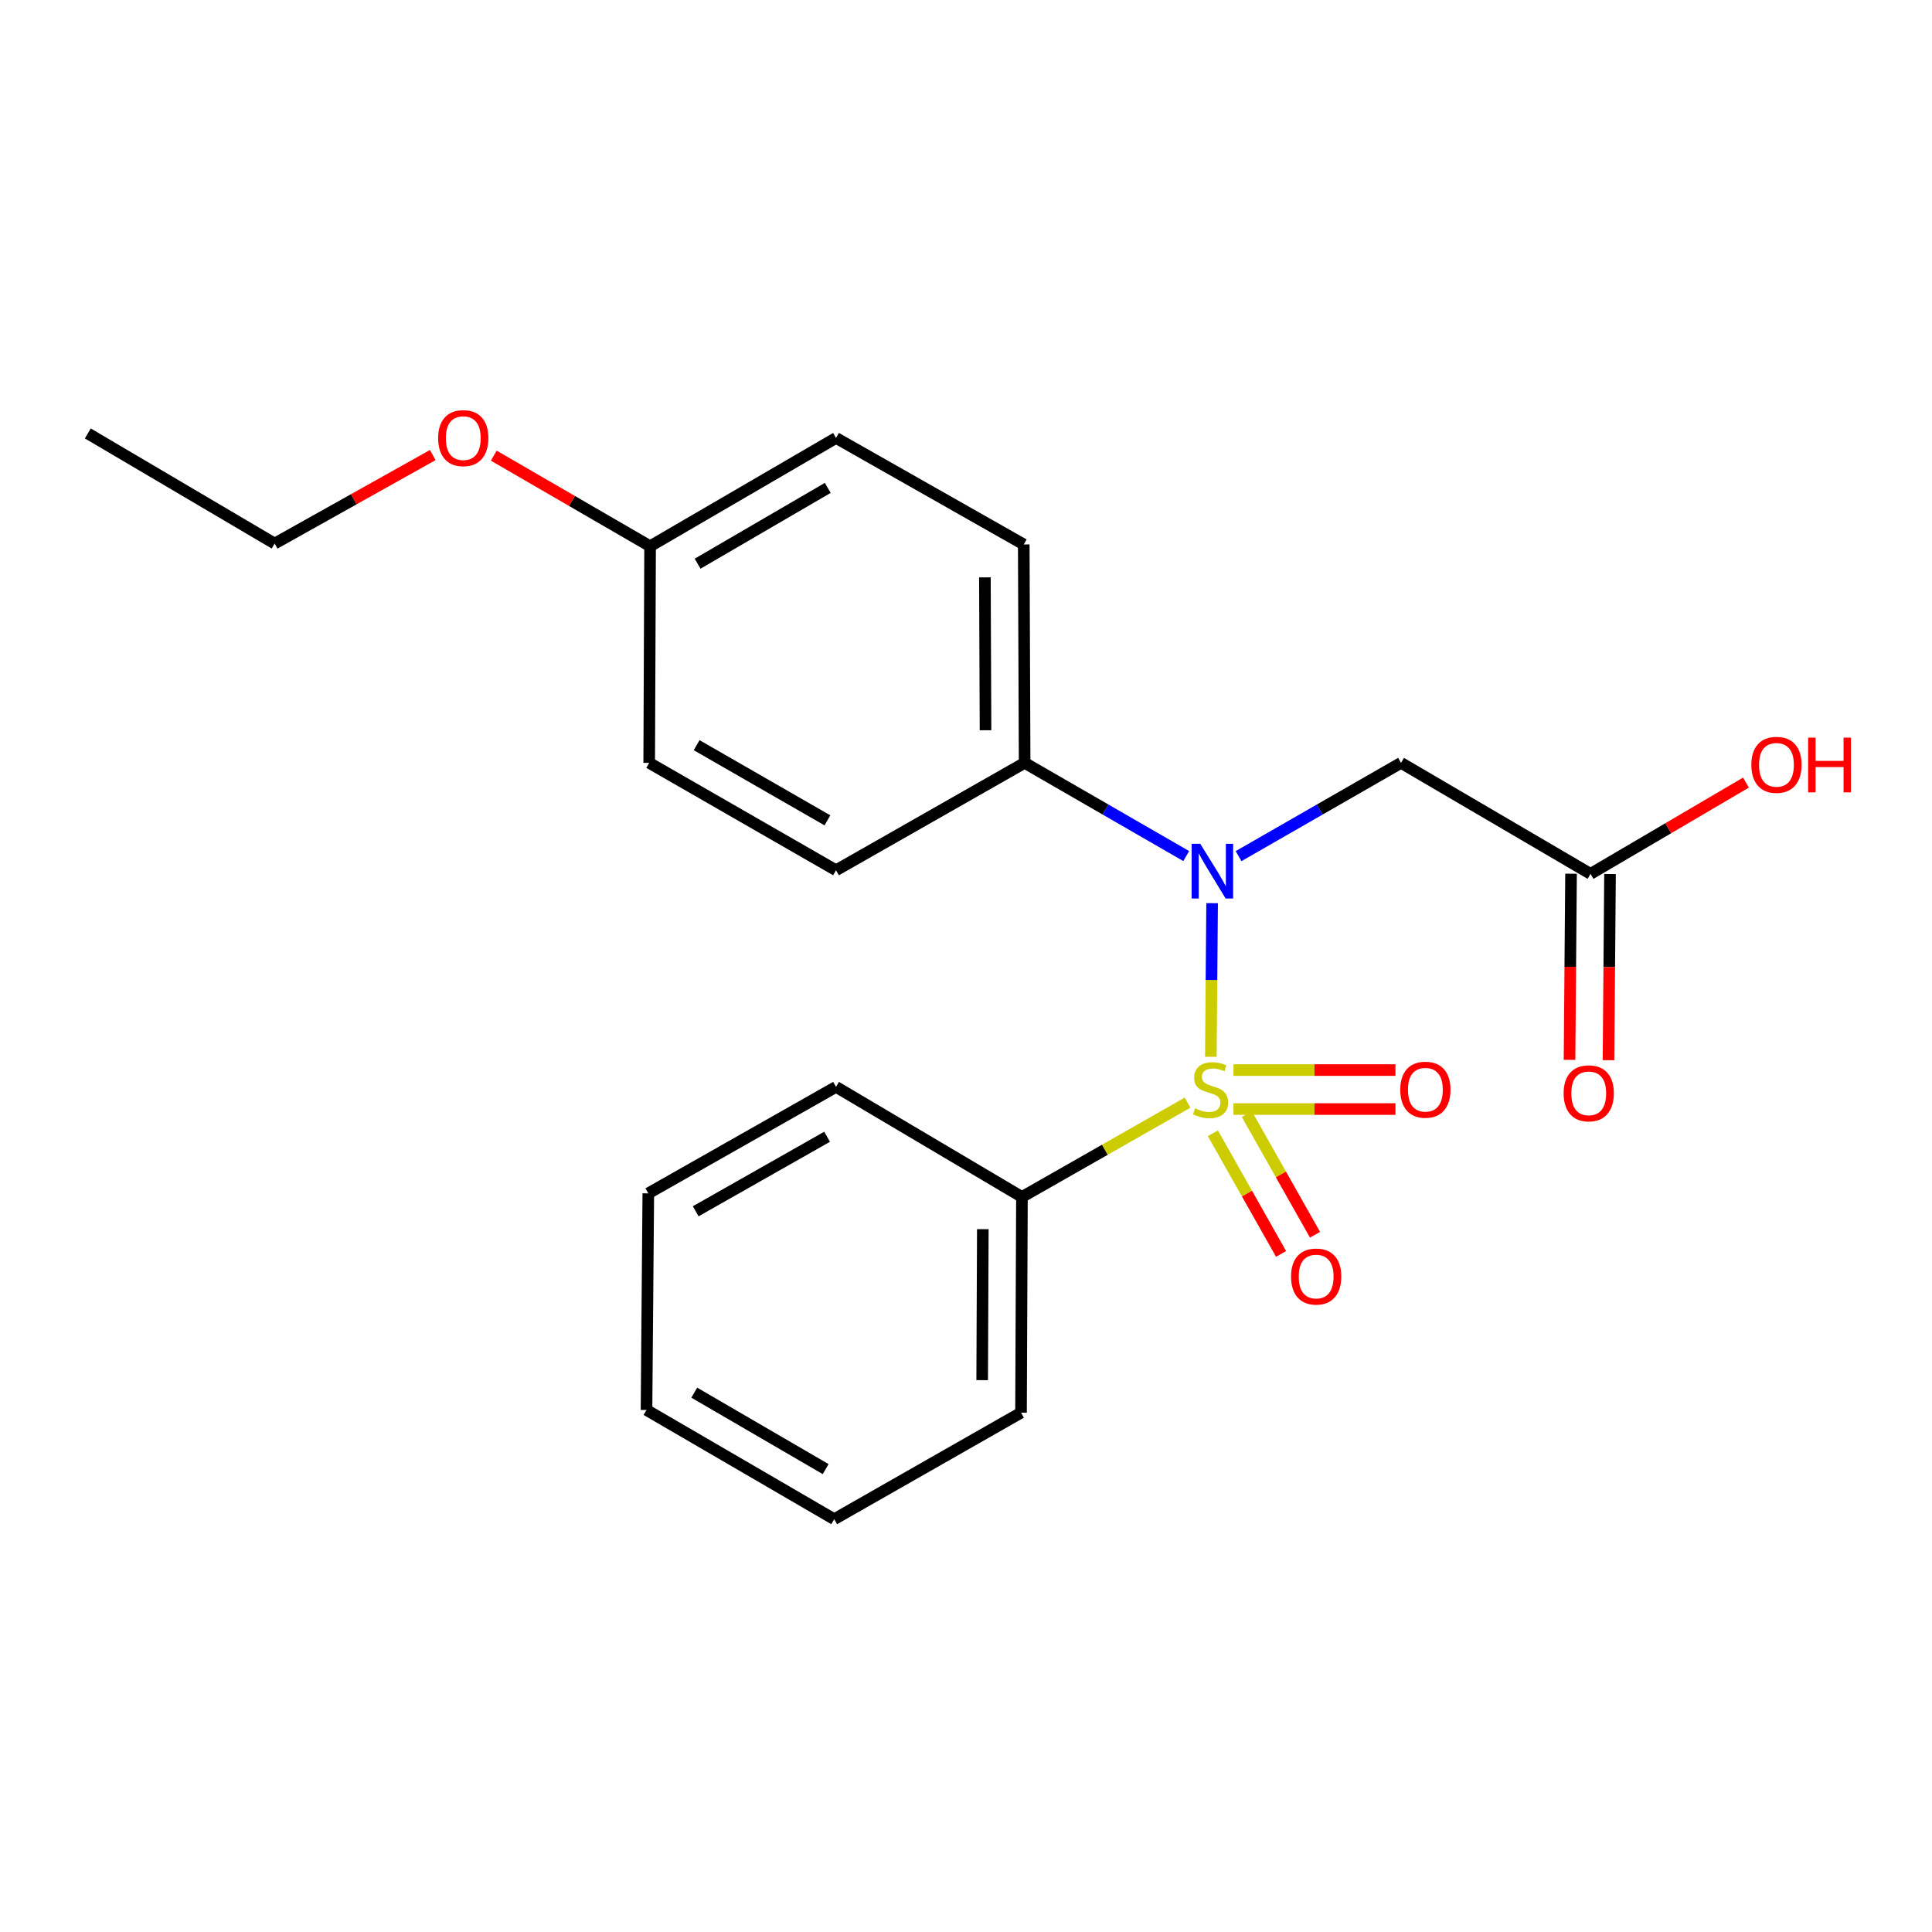 <?xml version='1.0' encoding='iso-8859-1'?>
<svg version='1.1' baseProfile='full'
              xmlns='http://www.w3.org/2000/svg'
                      xmlns:rdkit='http://www.rdkit.org/xml'
                      xmlns:xlink='http://www.w3.org/1999/xlink'
                  xml:space='preserve'
width='1000px' height='1000px' viewBox='0 0 1000 1000'>
<!-- END OF HEADER -->
<rect style='opacity:1.0;fill:#FFFFFF;stroke:none' width='1000' height='1000' x='0' y='0'> </rect>
<path class='bond-0' d='M 626.726,547.006 L 627.057,507.242' style='fill:none;fill-rule:evenodd;stroke:#CCCC00;stroke-width:6px;stroke-linecap:butt;stroke-linejoin:miter;stroke-opacity:1' />
<path class='bond-0' d='M 627.057,507.242 L 627.389,467.477' style='fill:none;fill-rule:evenodd;stroke:#0000FF;stroke-width:6px;stroke-linecap:butt;stroke-linejoin:miter;stroke-opacity:1' />
<path class='bond-2' d='M 638.445,574.041 L 680.367,574.041' style='fill:none;fill-rule:evenodd;stroke:#CCCC00;stroke-width:6px;stroke-linecap:butt;stroke-linejoin:miter;stroke-opacity:1' />
<path class='bond-2' d='M 680.367,574.041 L 722.29,574.041' style='fill:none;fill-rule:evenodd;stroke:#FF0000;stroke-width:6px;stroke-linecap:butt;stroke-linejoin:miter;stroke-opacity:1' />
<path class='bond-2' d='M 638.445,553.864 L 680.367,553.864' style='fill:none;fill-rule:evenodd;stroke:#CCCC00;stroke-width:6px;stroke-linecap:butt;stroke-linejoin:miter;stroke-opacity:1' />
<path class='bond-2' d='M 680.367,553.864 L 722.29,553.864' style='fill:none;fill-rule:evenodd;stroke:#FF0000;stroke-width:6px;stroke-linecap:butt;stroke-linejoin:miter;stroke-opacity:1' />
<path class='bond-3' d='M 627.782,586.574 L 645.433,617.803' style='fill:none;fill-rule:evenodd;stroke:#CCCC00;stroke-width:6px;stroke-linecap:butt;stroke-linejoin:miter;stroke-opacity:1' />
<path class='bond-3' d='M 645.433,617.803 L 663.083,649.032' style='fill:none;fill-rule:evenodd;stroke:#FF0000;stroke-width:6px;stroke-linecap:butt;stroke-linejoin:miter;stroke-opacity:1' />
<path class='bond-3' d='M 645.348,576.646 L 662.998,607.875' style='fill:none;fill-rule:evenodd;stroke:#CCCC00;stroke-width:6px;stroke-linecap:butt;stroke-linejoin:miter;stroke-opacity:1' />
<path class='bond-3' d='M 662.998,607.875 L 680.649,639.104' style='fill:none;fill-rule:evenodd;stroke:#FF0000;stroke-width:6px;stroke-linecap:butt;stroke-linejoin:miter;stroke-opacity:1' />
<path class='bond-4' d='M 614.696,570.723 L 571.828,595.138' style='fill:none;fill-rule:evenodd;stroke:#CCCC00;stroke-width:6px;stroke-linecap:butt;stroke-linejoin:miter;stroke-opacity:1' />
<path class='bond-4' d='M 571.828,595.138 L 528.96,619.552' style='fill:none;fill-rule:evenodd;stroke:#000000;stroke-width:6px;stroke-linecap:butt;stroke-linejoin:miter;stroke-opacity:1' />
<path class='bond-1' d='M 641.081,443.132 L 683.122,418.993' style='fill:none;fill-rule:evenodd;stroke:#0000FF;stroke-width:6px;stroke-linecap:butt;stroke-linejoin:miter;stroke-opacity:1' />
<path class='bond-1' d='M 683.122,418.993 L 725.162,394.855' style='fill:none;fill-rule:evenodd;stroke:#000000;stroke-width:6px;stroke-linecap:butt;stroke-linejoin:miter;stroke-opacity:1' />
<path class='bond-6' d='M 613.982,443.101 L 572.166,418.978' style='fill:none;fill-rule:evenodd;stroke:#0000FF;stroke-width:6px;stroke-linecap:butt;stroke-linejoin:miter;stroke-opacity:1' />
<path class='bond-6' d='M 572.166,418.978 L 530.35,394.855' style='fill:none;fill-rule:evenodd;stroke:#000000;stroke-width:6px;stroke-linecap:butt;stroke-linejoin:miter;stroke-opacity:1' />
<path class='bond-5' d='M 725.162,394.855 L 823.258,452.316' style='fill:none;fill-rule:evenodd;stroke:#000000;stroke-width:6px;stroke-linecap:butt;stroke-linejoin:miter;stroke-opacity:1' />
<path class='bond-15' d='M 528.96,619.552 L 528.478,731.2' style='fill:none;fill-rule:evenodd;stroke:#000000;stroke-width:6px;stroke-linecap:butt;stroke-linejoin:miter;stroke-opacity:1' />
<path class='bond-15' d='M 508.711,636.212 L 508.373,714.366' style='fill:none;fill-rule:evenodd;stroke:#000000;stroke-width:6px;stroke-linecap:butt;stroke-linejoin:miter;stroke-opacity:1' />
<path class='bond-16' d='M 528.96,619.552 L 432.725,562.563' style='fill:none;fill-rule:evenodd;stroke:#000000;stroke-width:6px;stroke-linecap:butt;stroke-linejoin:miter;stroke-opacity:1' />
<path class='bond-7' d='M 813.17,452.233 L 812.775,500.409' style='fill:none;fill-rule:evenodd;stroke:#000000;stroke-width:6px;stroke-linecap:butt;stroke-linejoin:miter;stroke-opacity:1' />
<path class='bond-7' d='M 812.775,500.409 L 812.38,548.584' style='fill:none;fill-rule:evenodd;stroke:#FF0000;stroke-width:6px;stroke-linecap:butt;stroke-linejoin:miter;stroke-opacity:1' />
<path class='bond-7' d='M 833.346,452.398 L 832.952,500.574' style='fill:none;fill-rule:evenodd;stroke:#000000;stroke-width:6px;stroke-linecap:butt;stroke-linejoin:miter;stroke-opacity:1' />
<path class='bond-7' d='M 832.952,500.574 L 832.557,548.749' style='fill:none;fill-rule:evenodd;stroke:#FF0000;stroke-width:6px;stroke-linecap:butt;stroke-linejoin:miter;stroke-opacity:1' />
<path class='bond-10' d='M 823.258,452.316 L 863.48,428.693' style='fill:none;fill-rule:evenodd;stroke:#000000;stroke-width:6px;stroke-linecap:butt;stroke-linejoin:miter;stroke-opacity:1' />
<path class='bond-10' d='M 863.48,428.693 L 903.703,405.07' style='fill:none;fill-rule:evenodd;stroke:#FF0000;stroke-width:6px;stroke-linecap:butt;stroke-linejoin:miter;stroke-opacity:1' />
<path class='bond-8' d='M 530.35,394.855 L 529.89,281.806' style='fill:none;fill-rule:evenodd;stroke:#000000;stroke-width:6px;stroke-linecap:butt;stroke-linejoin:miter;stroke-opacity:1' />
<path class='bond-8' d='M 510.104,377.98 L 509.782,298.845' style='fill:none;fill-rule:evenodd;stroke:#000000;stroke-width:6px;stroke-linecap:butt;stroke-linejoin:miter;stroke-opacity:1' />
<path class='bond-9' d='M 530.35,394.855 L 432.725,450.444' style='fill:none;fill-rule:evenodd;stroke:#000000;stroke-width:6px;stroke-linecap:butt;stroke-linejoin:miter;stroke-opacity:1' />
<path class='bond-13' d='M 529.89,281.806 L 432.725,226.688' style='fill:none;fill-rule:evenodd;stroke:#000000;stroke-width:6px;stroke-linecap:butt;stroke-linejoin:miter;stroke-opacity:1' />
<path class='bond-12' d='M 432.725,450.444 L 336.02,394.855' style='fill:none;fill-rule:evenodd;stroke:#000000;stroke-width:6px;stroke-linecap:butt;stroke-linejoin:miter;stroke-opacity:1' />
<path class='bond-12' d='M 428.275,424.612 L 360.581,385.7' style='fill:none;fill-rule:evenodd;stroke:#000000;stroke-width:6px;stroke-linecap:butt;stroke-linejoin:miter;stroke-opacity:1' />
<path class='bond-11' d='M 336.491,282.736 L 336.02,394.855' style='fill:none;fill-rule:evenodd;stroke:#000000;stroke-width:6px;stroke-linecap:butt;stroke-linejoin:miter;stroke-opacity:1' />
<path class='bond-14' d='M 336.491,282.736 L 296.035,259.289' style='fill:none;fill-rule:evenodd;stroke:#000000;stroke-width:6px;stroke-linecap:butt;stroke-linejoin:miter;stroke-opacity:1' />
<path class='bond-14' d='M 296.035,259.289 L 255.579,235.842' style='fill:none;fill-rule:evenodd;stroke:#FF0000;stroke-width:6px;stroke-linecap:butt;stroke-linejoin:miter;stroke-opacity:1' />
<path class='bond-23' d='M 336.491,282.736 L 432.725,226.688' style='fill:none;fill-rule:evenodd;stroke:#000000;stroke-width:6px;stroke-linecap:butt;stroke-linejoin:miter;stroke-opacity:1' />
<path class='bond-23' d='M 361.081,291.765 L 428.445,252.531' style='fill:none;fill-rule:evenodd;stroke:#000000;stroke-width:6px;stroke-linecap:butt;stroke-linejoin:miter;stroke-opacity:1' />
<path class='bond-17' d='M 223.988,235.533 L 183.074,258.439' style='fill:none;fill-rule:evenodd;stroke:#FF0000;stroke-width:6px;stroke-linecap:butt;stroke-linejoin:miter;stroke-opacity:1' />
<path class='bond-17' d='M 183.074,258.439 L 142.16,281.346' style='fill:none;fill-rule:evenodd;stroke:#000000;stroke-width:6px;stroke-linecap:butt;stroke-linejoin:miter;stroke-opacity:1' />
<path class='bond-20' d='M 528.478,731.2 L 431.784,786.329' style='fill:none;fill-rule:evenodd;stroke:#000000;stroke-width:6px;stroke-linecap:butt;stroke-linejoin:miter;stroke-opacity:1' />
<path class='bond-19' d='M 432.725,562.563 L 335.56,617.68' style='fill:none;fill-rule:evenodd;stroke:#000000;stroke-width:6px;stroke-linecap:butt;stroke-linejoin:miter;stroke-opacity:1' />
<path class='bond-19' d='M 428.106,588.381 L 360.09,626.963' style='fill:none;fill-rule:evenodd;stroke:#000000;stroke-width:6px;stroke-linecap:butt;stroke-linejoin:miter;stroke-opacity:1' />
<path class='bond-18' d='M 142.16,281.346 L 45.455,224.345' style='fill:none;fill-rule:evenodd;stroke:#000000;stroke-width:6px;stroke-linecap:butt;stroke-linejoin:miter;stroke-opacity:1' />
<path class='bond-21' d='M 335.56,617.68 L 334.63,729.799' style='fill:none;fill-rule:evenodd;stroke:#000000;stroke-width:6px;stroke-linecap:butt;stroke-linejoin:miter;stroke-opacity:1' />
<path class='bond-22' d='M 431.784,786.329 L 334.63,729.799' style='fill:none;fill-rule:evenodd;stroke:#000000;stroke-width:6px;stroke-linecap:butt;stroke-linejoin:miter;stroke-opacity:1' />
<path class='bond-22' d='M 427.358,760.41 L 359.35,720.839' style='fill:none;fill-rule:evenodd;stroke:#000000;stroke-width:6px;stroke-linecap:butt;stroke-linejoin:miter;stroke-opacity:1' />
<path  class='atom-0' d='M 618.585 573.673
Q 618.905 573.793, 620.225 574.353
Q 621.545 574.913, 622.985 575.273
Q 624.465 575.593, 625.905 575.593
Q 628.585 575.593, 630.145 574.313
Q 631.705 572.993, 631.705 570.713
Q 631.705 569.153, 630.905 568.193
Q 630.145 567.233, 628.945 566.713
Q 627.745 566.193, 625.745 565.593
Q 623.225 564.833, 621.705 564.113
Q 620.225 563.393, 619.145 561.873
Q 618.105 560.353, 618.105 557.793
Q 618.105 554.233, 620.505 552.033
Q 622.945 549.833, 627.745 549.833
Q 631.025 549.833, 634.745 551.393
L 633.825 554.473
Q 630.425 553.073, 627.865 553.073
Q 625.105 553.073, 623.585 554.233
Q 622.065 555.353, 622.105 557.313
Q 622.105 558.833, 622.865 559.753
Q 623.665 560.673, 624.785 561.193
Q 625.945 561.713, 627.865 562.313
Q 630.425 563.113, 631.945 563.913
Q 633.465 564.713, 634.545 566.353
Q 635.665 567.953, 635.665 570.713
Q 635.665 574.633, 633.025 576.753
Q 630.425 578.833, 626.065 578.833
Q 623.545 578.833, 621.625 578.273
Q 619.745 577.753, 617.505 576.833
L 618.585 573.673
' fill='#CCCC00'/>
<path  class='atom-1' d='M 621.266 436.755
L 630.546 451.755
Q 631.466 453.235, 632.946 455.915
Q 634.426 458.595, 634.506 458.755
L 634.506 436.755
L 638.266 436.755
L 638.266 465.075
L 634.386 465.075
L 624.426 448.675
Q 623.266 446.755, 622.026 444.555
Q 620.826 442.355, 620.466 441.675
L 620.466 465.075
L 616.786 465.075
L 616.786 436.755
L 621.266 436.755
' fill='#0000FF'/>
<path  class='atom-3' d='M 724.773 564.033
Q 724.773 557.233, 728.133 553.433
Q 731.493 549.633, 737.773 549.633
Q 744.053 549.633, 747.413 553.433
Q 750.773 557.233, 750.773 564.033
Q 750.773 570.913, 747.373 574.833
Q 743.973 578.713, 737.773 578.713
Q 731.533 578.713, 728.133 574.833
Q 724.773 570.953, 724.773 564.033
M 737.773 575.513
Q 742.093 575.513, 744.413 572.633
Q 746.773 569.713, 746.773 564.033
Q 746.773 558.473, 744.413 555.673
Q 742.093 552.833, 737.773 552.833
Q 733.453 552.833, 731.093 555.633
Q 728.773 558.433, 728.773 564.033
Q 728.773 569.753, 731.093 572.633
Q 733.453 575.513, 737.773 575.513
' fill='#FF0000'/>
<path  class='atom-4' d='M 668.243 660.738
Q 668.243 653.938, 671.603 650.138
Q 674.963 646.338, 681.243 646.338
Q 687.523 646.338, 690.883 650.138
Q 694.243 653.938, 694.243 660.738
Q 694.243 667.618, 690.843 671.538
Q 687.443 675.418, 681.243 675.418
Q 675.003 675.418, 671.603 671.538
Q 668.243 667.658, 668.243 660.738
M 681.243 672.218
Q 685.563 672.218, 687.883 669.338
Q 690.243 666.418, 690.243 660.738
Q 690.243 655.178, 687.883 652.378
Q 685.563 649.538, 681.243 649.538
Q 676.923 649.538, 674.563 652.338
Q 672.243 655.138, 672.243 660.738
Q 672.243 666.458, 674.563 669.338
Q 676.923 672.218, 681.243 672.218
' fill='#FF0000'/>
<path  class='atom-8' d='M 809.328 565.905
Q 809.328 559.105, 812.688 555.305
Q 816.048 551.505, 822.328 551.505
Q 828.608 551.505, 831.968 555.305
Q 835.328 559.105, 835.328 565.905
Q 835.328 572.785, 831.928 576.705
Q 828.528 580.585, 822.328 580.585
Q 816.088 580.585, 812.688 576.705
Q 809.328 572.825, 809.328 565.905
M 822.328 577.385
Q 826.648 577.385, 828.968 574.505
Q 831.328 571.585, 831.328 565.905
Q 831.328 560.345, 828.968 557.545
Q 826.648 554.705, 822.328 554.705
Q 818.008 554.705, 815.648 557.505
Q 813.328 560.305, 813.328 565.905
Q 813.328 571.625, 815.648 574.505
Q 818.008 577.385, 822.328 577.385
' fill='#FF0000'/>
<path  class='atom-11' d='M 906.493 395.877
Q 906.493 389.077, 909.853 385.277
Q 913.213 381.477, 919.493 381.477
Q 925.773 381.477, 929.133 385.277
Q 932.493 389.077, 932.493 395.877
Q 932.493 402.757, 929.093 406.677
Q 925.693 410.557, 919.493 410.557
Q 913.253 410.557, 909.853 406.677
Q 906.493 402.797, 906.493 395.877
M 919.493 407.357
Q 923.813 407.357, 926.133 404.477
Q 928.493 401.557, 928.493 395.877
Q 928.493 390.317, 926.133 387.517
Q 923.813 384.677, 919.493 384.677
Q 915.173 384.677, 912.813 387.477
Q 910.493 390.277, 910.493 395.877
Q 910.493 401.597, 912.813 404.477
Q 915.173 407.357, 919.493 407.357
' fill='#FF0000'/>
<path  class='atom-11' d='M 935.893 381.797
L 939.733 381.797
L 939.733 393.837
L 954.213 393.837
L 954.213 381.797
L 958.053 381.797
L 958.053 410.117
L 954.213 410.117
L 954.213 397.037
L 939.733 397.037
L 939.733 410.117
L 935.893 410.117
L 935.893 381.797
' fill='#FF0000'/>
<path  class='atom-15' d='M 226.785 226.768
Q 226.785 219.968, 230.145 216.168
Q 233.505 212.368, 239.785 212.368
Q 246.065 212.368, 249.425 216.168
Q 252.785 219.968, 252.785 226.768
Q 252.785 233.648, 249.385 237.568
Q 245.985 241.448, 239.785 241.448
Q 233.545 241.448, 230.145 237.568
Q 226.785 233.688, 226.785 226.768
M 239.785 238.248
Q 244.105 238.248, 246.425 235.368
Q 248.785 232.448, 248.785 226.768
Q 248.785 221.208, 246.425 218.408
Q 244.105 215.568, 239.785 215.568
Q 235.465 215.568, 233.105 218.368
Q 230.785 221.168, 230.785 226.768
Q 230.785 232.488, 233.105 235.368
Q 235.465 238.248, 239.785 238.248
' fill='#FF0000'/>
</svg>
